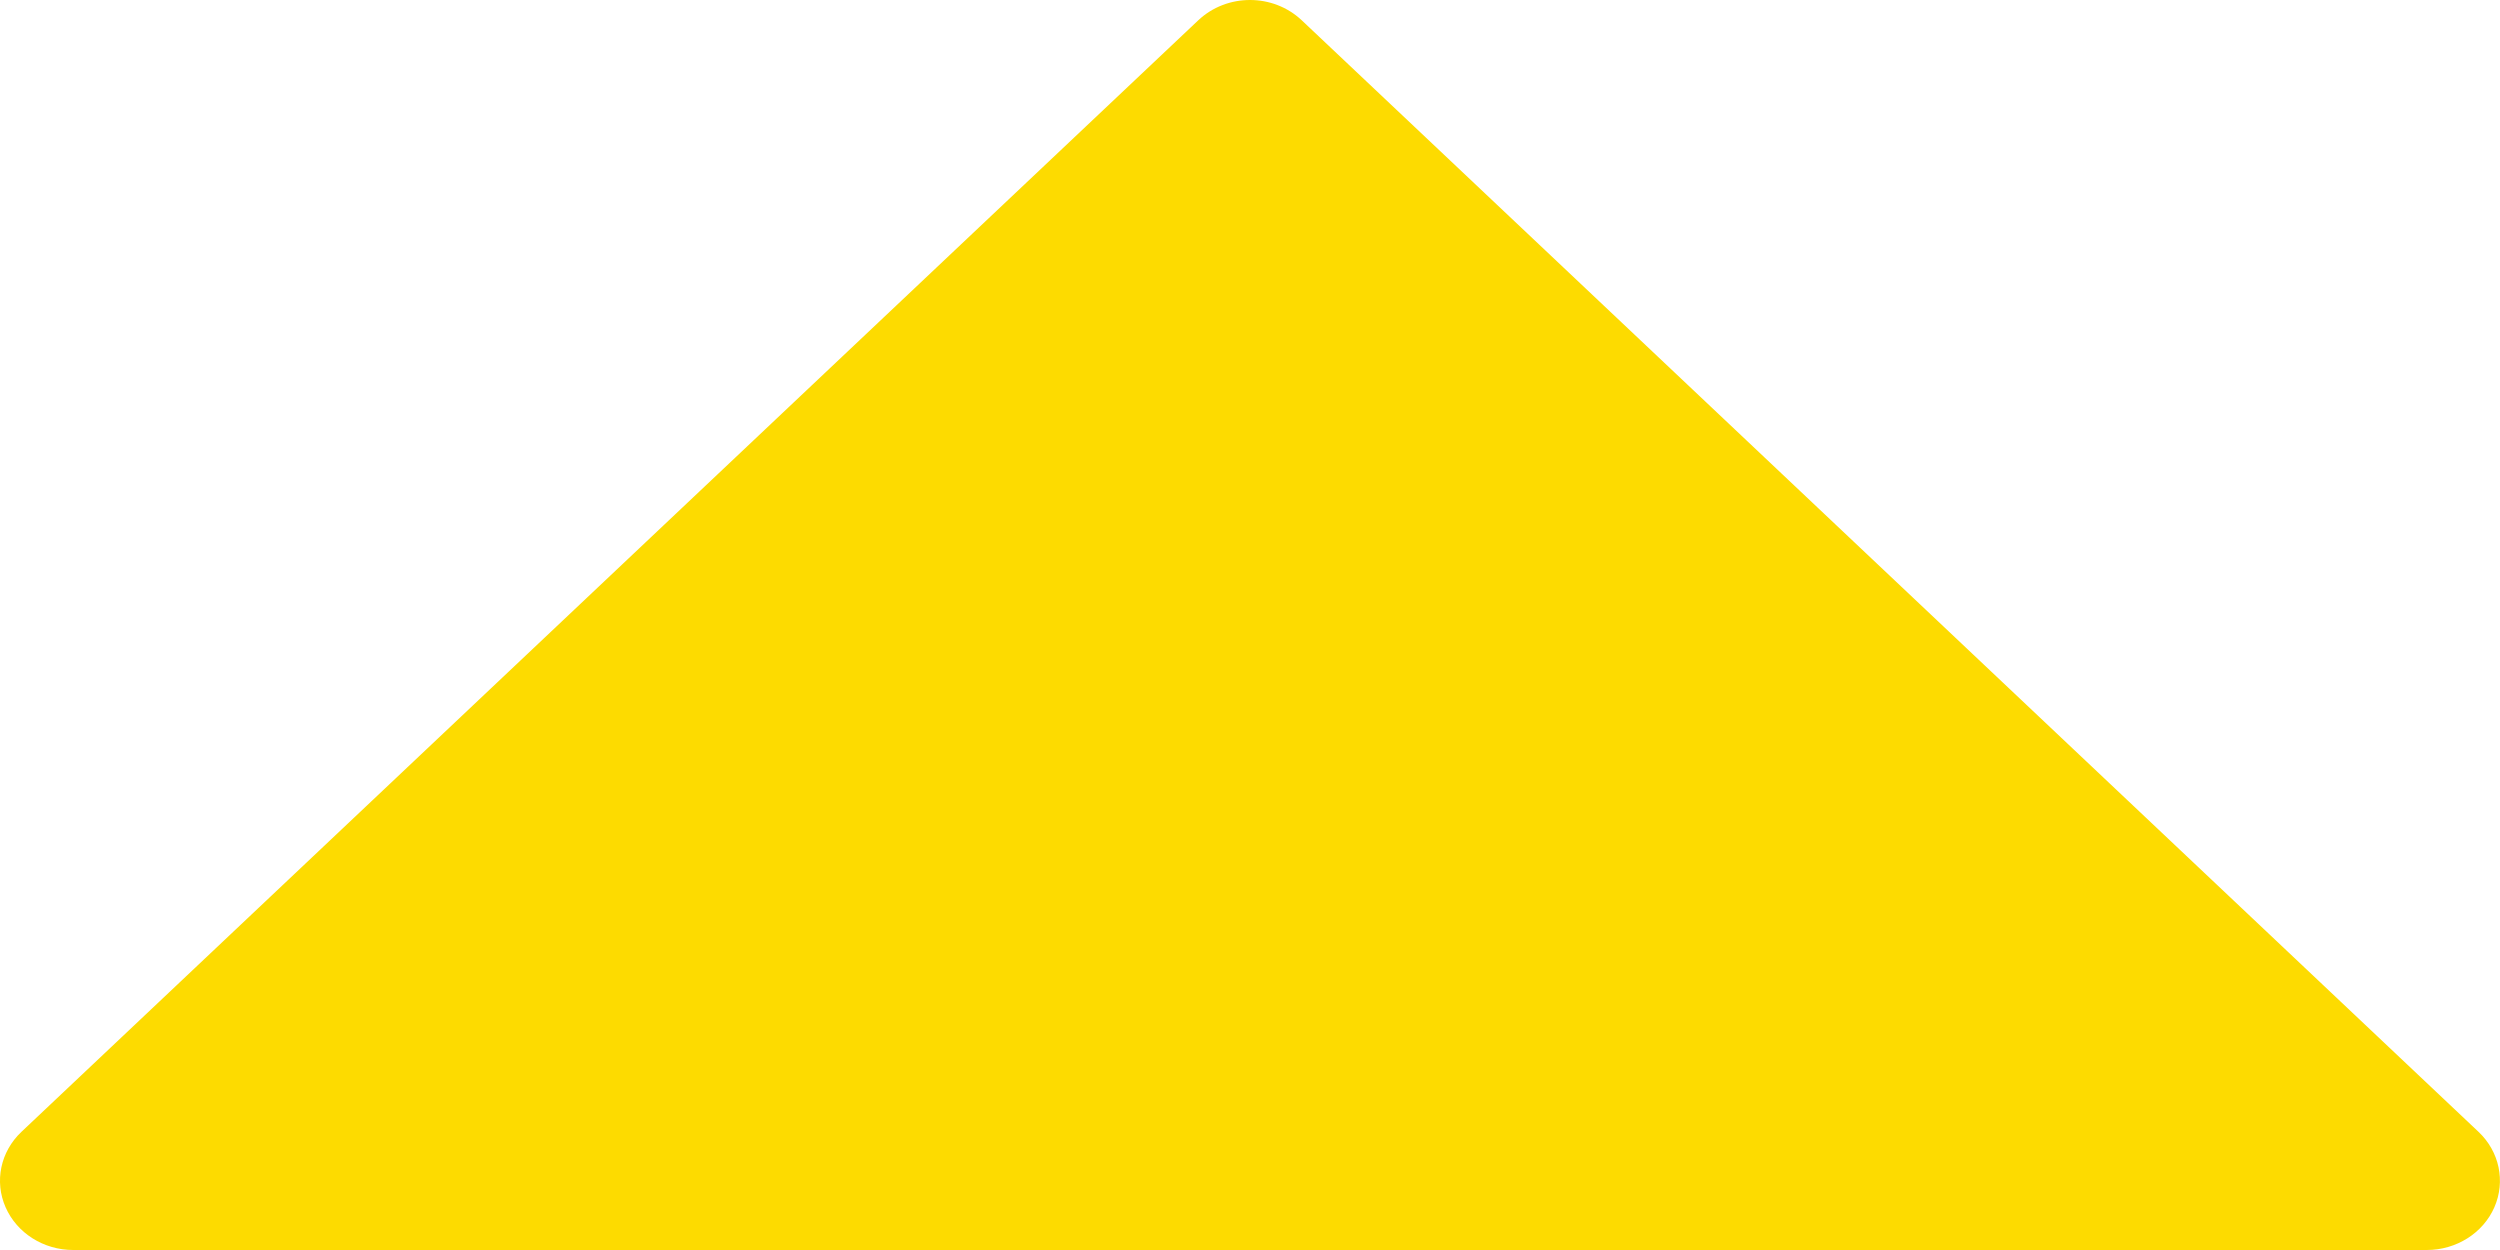 <?xml version="1.0" encoding="UTF-8"?>
<svg width="52px" height="26px" viewBox="0 0 52 26" version="1.1" xmlns="http://www.w3.org/2000/svg" xmlns:xlink="http://www.w3.org/1999/xlink">
    <title>fleche-primeur-up</title>
    <g id="Page-1" stroke="none" stroke-width="1" fill="none" fill-rule="evenodd">
        <g id="fleche-primeur-up" transform="translate(-0, 0)" fill="#FDDB00" fill-rule="nonzero">
            <path d="M0.116,25.111 C0.352,25.649 0.907,26 1.523,26 L50.476,26 C51.091,26 51.648,25.649 51.883,25.111 C52.118,24.573 51.989,23.954 51.553,23.542 L27.077,0.423 C26.779,0.142 26.391,0 26,0 C25.609,0 25.221,0.142 24.923,0.423 L0.446,23.542 C0.01,23.954 -0.12,24.573 0.116,25.111 Z" id="Path"></path>
        </g>
    </g>
</svg>